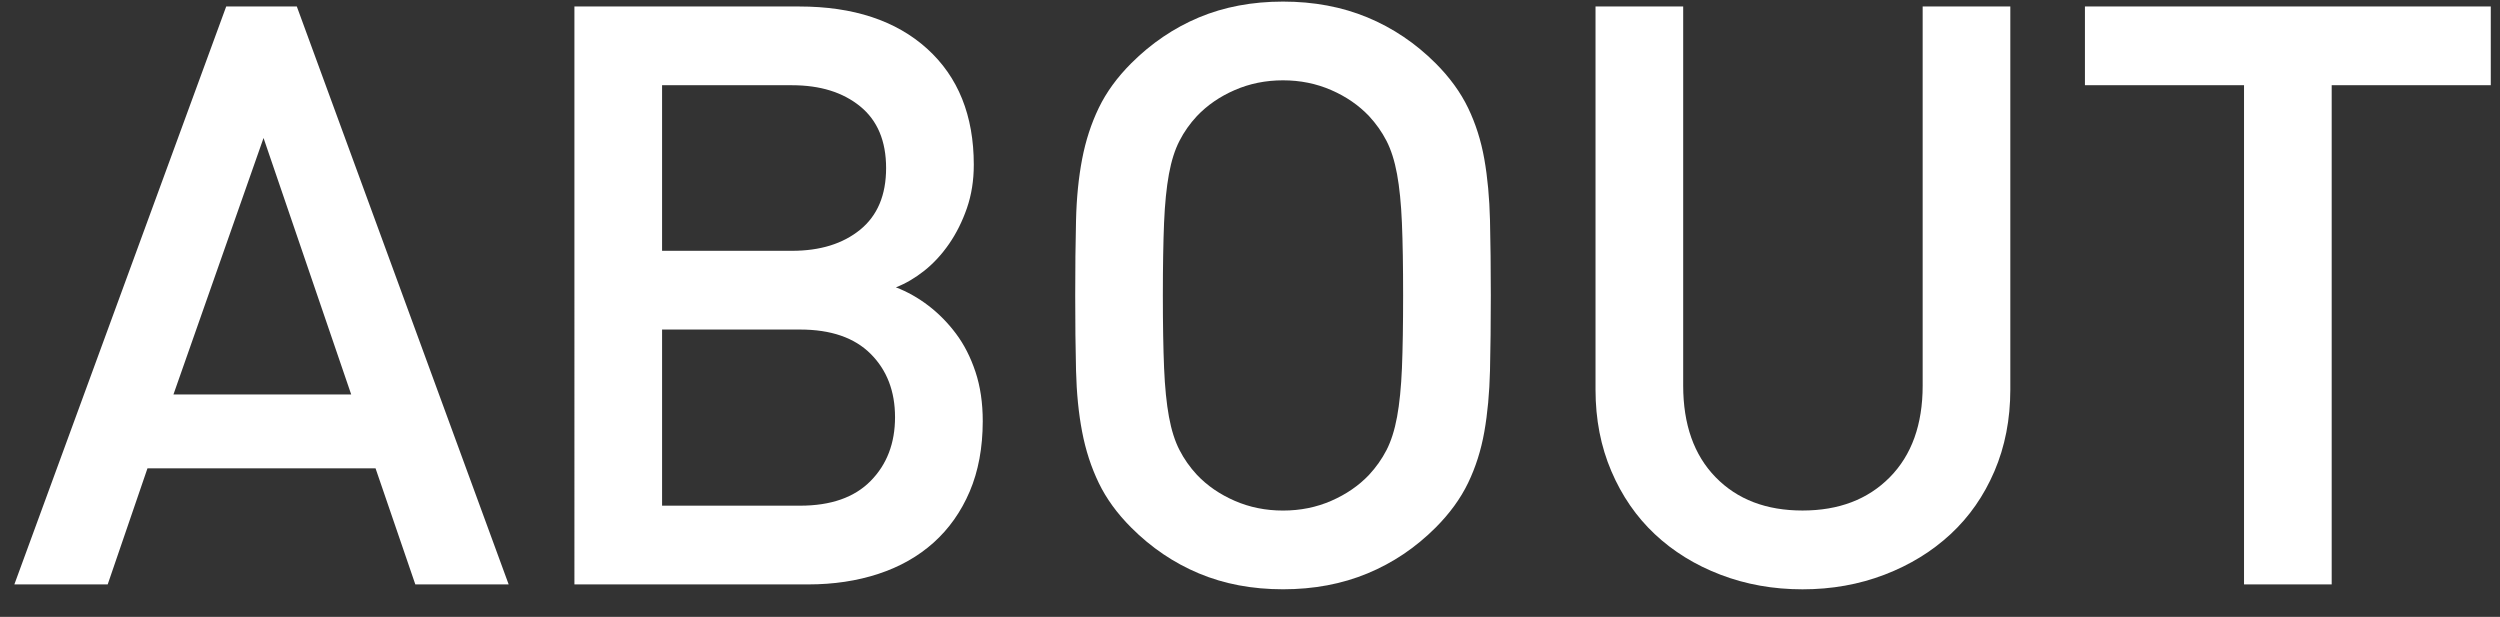 <?xml version="1.0" encoding="utf-8"?>
<!-- Generator: Adobe Illustrator 15.1.0, SVG Export Plug-In  -->
<!DOCTYPE svg PUBLIC "-//W3C//DTD SVG 1.1//EN" "http://www.w3.org/Graphics/SVG/1.1/DTD/svg11.dtd">
<svg version="1.1"
	 xmlns="http://www.w3.org/2000/svg" xmlns:xlink="http://www.w3.org/1999/xlink" xmlns:a="http://ns.adobe.com/AdobeSVGViewerExtensions/3.0/"
	 x="0px" y="0px" width="77px" height="19px" viewBox="0 0 77 19" enable-background="new 0 0 77 19" xml:space="preserve">
<rect x="0" y="0" width="77" height="19" fill="#333333" stroke="none"/>
<defs>
</defs>
<path fill="#FFFFFF" d="M12.792,18l-1.225-3.575H4.542L3.317,18H0.442L6.967,0.2h2.175L15.667,18H12.792z M8.117,4.25l-2.775,7.9
	h5.475L8.117,4.25z"/>
<path fill="#FFFFFF" d="M29.867,15.138c-0.267,0.625-0.638,1.149-1.112,1.575c-0.475,0.425-1.042,0.746-1.7,0.962
	C26.396,17.892,25.675,18,24.892,18h-7.2V0.2h6.925c1.667,0,2.979,0.434,3.938,1.3c0.958,0.867,1.438,2.059,1.438,3.575
	c0,0.483-0.071,0.929-0.212,1.337c-0.142,0.409-0.325,0.775-0.55,1.101c-0.225,0.325-0.479,0.6-0.762,0.825
	c-0.284,0.225-0.575,0.396-0.875,0.512c0.35,0.134,0.683,0.321,1,0.563c0.316,0.242,0.6,0.529,0.85,0.863
	c0.25,0.333,0.45,0.725,0.6,1.175c0.15,0.45,0.225,0.958,0.225,1.524C30.267,13.792,30.133,14.513,29.867,15.138z M26.492,3.275
	c-0.534-0.434-1.233-0.65-2.1-0.65h-4v5.1h4c0.867,0,1.566-0.216,2.1-0.649c0.533-0.434,0.8-1.066,0.8-1.9
	C27.292,4.342,27.025,3.709,26.492,3.275z M26.817,10.9c-0.5-0.5-1.225-0.75-2.175-0.75h-4.25v5.425h4.25
	c0.95,0,1.675-0.254,2.175-0.763c0.5-0.508,0.75-1.162,0.75-1.963C27.567,12.05,27.317,11.4,26.817,10.9z"/>
<path fill="#FFFFFF" d="M45.892,11.412c-0.017,0.692-0.075,1.321-0.175,1.888c-0.1,0.567-0.267,1.092-0.5,1.575
	s-0.567,0.941-1,1.375c-0.617,0.617-1.317,1.088-2.1,1.412c-0.783,0.325-1.65,0.488-2.6,0.488c-0.95,0-1.813-0.163-2.588-0.488
	c-0.775-0.324-1.471-0.795-2.087-1.412c-0.434-0.434-0.767-0.892-1-1.375s-0.404-1.008-0.512-1.575
	c-0.109-0.566-0.171-1.195-0.188-1.888c-0.017-0.691-0.025-1.462-0.025-2.313c0-0.85,0.008-1.62,0.025-2.313
	c0.016-0.691,0.079-1.32,0.188-1.887c0.108-0.566,0.279-1.092,0.512-1.575s0.566-0.941,1-1.375c0.617-0.616,1.313-1.088,2.087-1.413
	c0.775-0.324,1.638-0.487,2.588-0.487c0.95,0,1.816,0.163,2.6,0.487c0.783,0.325,1.483,0.797,2.1,1.413
	c0.433,0.434,0.767,0.892,1,1.375s0.4,1.009,0.5,1.575s0.158,1.195,0.175,1.887c0.016,0.692,0.025,1.463,0.025,2.313
	C45.917,9.95,45.908,10.721,45.892,11.412z M43.179,6.862c-0.025-0.591-0.075-1.091-0.15-1.5c-0.075-0.408-0.184-0.75-0.325-1.024
	c-0.142-0.275-0.321-0.529-0.538-0.763c-0.317-0.333-0.705-0.601-1.163-0.8c-0.458-0.2-0.954-0.301-1.487-0.301
	c-0.534,0-1.029,0.101-1.488,0.301c-0.458,0.199-0.846,0.467-1.163,0.8c-0.217,0.233-0.396,0.487-0.537,0.763
	c-0.142,0.274-0.25,0.616-0.325,1.024c-0.075,0.409-0.125,0.909-0.15,1.5C35.829,7.454,35.816,8.2,35.816,9.1
	c0,0.9,0.013,1.646,0.038,2.238s0.075,1.092,0.15,1.5s0.183,0.75,0.325,1.024c0.141,0.275,0.32,0.529,0.537,0.763
	c0.316,0.334,0.704,0.6,1.163,0.8s0.954,0.3,1.488,0.3c0.533,0,1.029-0.1,1.487-0.3c0.458-0.2,0.846-0.466,1.163-0.8
	c0.216-0.233,0.396-0.487,0.538-0.763c0.141-0.274,0.25-0.616,0.325-1.024c0.075-0.408,0.125-0.908,0.15-1.5
	C43.204,10.746,43.216,10,43.216,9.1C43.216,8.2,43.204,7.454,43.179,6.862z"/>
<path fill="#FFFFFF" d="M61.429,14.513c-0.325,0.759-0.775,1.404-1.35,1.938c-0.575,0.533-1.254,0.95-2.037,1.25
	c-0.784,0.3-1.625,0.45-2.525,0.45c-0.9,0-1.742-0.15-2.525-0.45c-0.784-0.3-1.458-0.717-2.025-1.25
	c-0.567-0.533-1.013-1.179-1.337-1.938c-0.325-0.759-0.488-1.596-0.488-2.513V0.2h2.7v11.675c0,1.2,0.333,2.142,1,2.825
	c0.667,0.684,1.558,1.024,2.675,1.024s2.013-0.341,2.688-1.024c0.675-0.684,1.013-1.625,1.013-2.825V0.2h2.7V12
	C61.917,12.917,61.754,13.754,61.429,14.513z"/>
<path fill="#FFFFFF" d="M71.816,2.625V18h-2.7V2.625h-4.9V0.2h12.5v2.425H71.816z"/>
<rect id="_x3C_スライス_x3E__7_" fill="none" width="77" height="19"/>
</svg>
